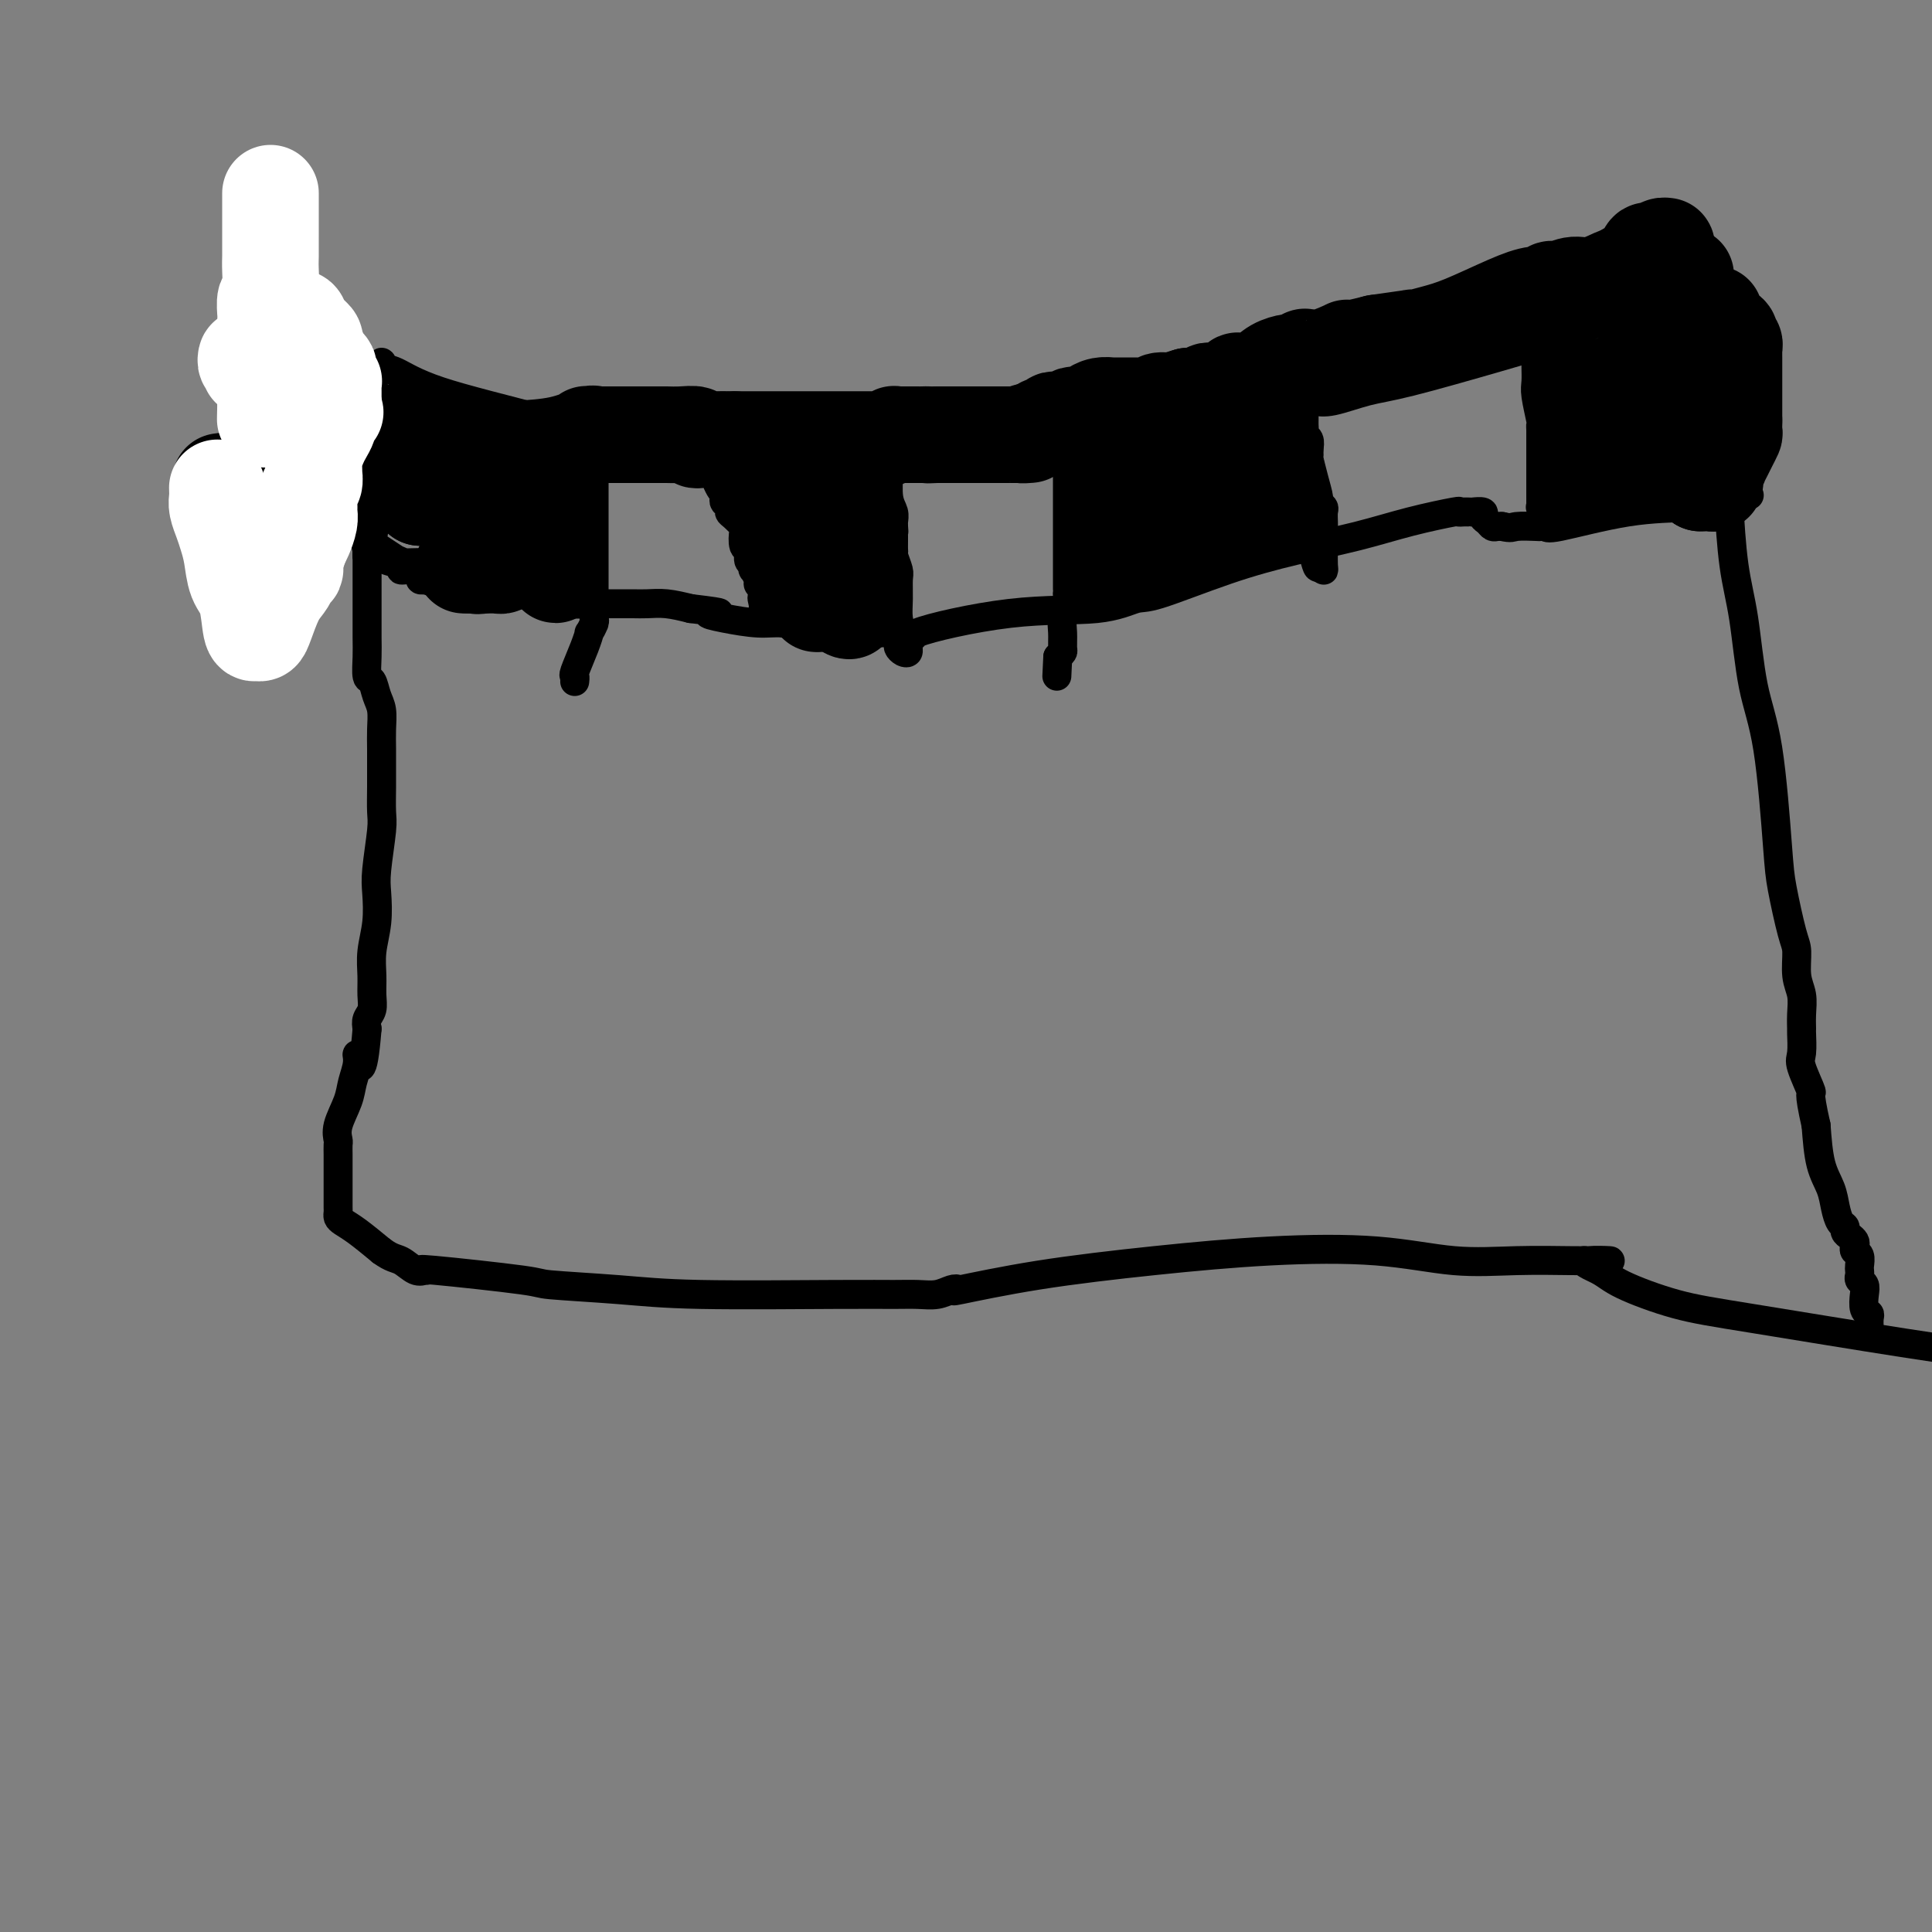 <svg viewBox='0 0 400 400' version='1.1' xmlns='http://www.w3.org/2000/svg' xmlns:xlink='http://www.w3.org/1999/xlink'><rect x="0" y="0" width="400" height="400" fill="#808080" stroke="none"/><g fill='none' stroke='#000000' stroke-width='6' stroke-linecap='round' stroke-linejoin='round'><path d='M76,99c0.000,0.388 0.000,0.777 0,2c-0.000,1.223 -0.000,3.282 0,6c0.000,2.718 0.000,6.095 0,9c-0.000,2.905 -0.001,5.339 0,7c0.001,1.661 0.003,2.548 0,4c-0.003,1.452 -0.012,3.470 0,5c0.012,1.530 0.046,2.572 0,4c-0.046,1.428 -0.170,3.242 0,4c0.170,0.758 0.634,0.460 1,1c0.366,0.540 0.634,1.919 1,3c0.366,1.081 0.830,1.866 1,3c0.170,1.134 0.045,2.618 0,4c-0.045,1.382 -0.011,2.662 0,4c0.011,1.338 -0.001,2.735 0,4c0.001,1.265 0.014,2.398 0,4c-0.014,1.602 -0.055,3.673 0,5c0.055,1.327 0.207,1.911 0,4c-0.207,2.089 -0.773,5.682 -1,8c-0.227,2.318 -0.114,3.362 0,5c0.114,1.638 0.228,3.870 0,6c-0.228,2.130 -0.797,4.156 -1,6c-0.203,1.844 -0.041,3.505 0,5c0.041,1.495 -0.041,2.823 0,4c0.041,1.177 0.203,2.201 0,3c-0.203,0.799 -0.772,1.371 -1,2c-0.228,0.629 -0.114,1.314 0,2'/><path d='M76,213c-0.931,11.561 -1.760,7.464 -2,6c-0.240,-1.464 0.107,-0.294 0,1c-0.107,1.294 -0.670,2.713 -1,4c-0.330,1.287 -0.428,2.442 -1,4c-0.572,1.558 -1.617,3.517 -2,5c-0.383,1.483 -0.103,2.489 0,3c0.103,0.511 0.027,0.527 0,1c-0.027,0.473 -0.007,1.401 0,2c0.007,0.599 0.002,0.867 0,2c-0.002,1.133 -0.001,3.130 0,4c0.001,0.870 0.000,0.614 0,1c-0.000,0.386 -0.001,1.413 0,2c0.001,0.587 0.002,0.734 0,1c-0.002,0.266 -0.007,0.650 0,1c0.007,0.350 0.027,0.666 0,1c-0.027,0.334 -0.100,0.688 0,1c0.100,0.312 0.373,0.584 1,1c0.627,0.416 1.608,0.976 3,2c1.392,1.024 3.196,2.512 5,4'/><path d='M79,259c2.146,1.569 3.010,1.490 4,2c0.990,0.510 2.106,1.607 3,2c0.894,0.393 1.567,0.080 2,0c0.433,-0.080 0.628,0.072 0,0c-0.628,-0.072 -2.078,-0.369 2,0c4.078,0.369 13.684,1.405 18,2c4.316,0.595 3.343,0.748 6,1c2.657,0.252 8.944,0.603 14,1c5.056,0.397 8.880,0.839 17,1c8.120,0.161 20.536,0.039 28,0c7.464,-0.039 9.978,0.003 12,0c2.022,-0.003 3.554,-0.051 5,0c1.446,0.051 2.807,0.201 4,0c1.193,-0.201 2.218,-0.753 3,-1c0.782,-0.247 1.320,-0.189 1,0c-0.320,0.189 -1.499,0.507 1,0c2.499,-0.507 8.676,-1.841 16,-3c7.324,-1.159 15.794,-2.143 24,-3c8.206,-0.857 16.149,-1.589 24,-2c7.851,-0.411 15.610,-0.502 22,0c6.390,0.502 11.411,1.599 16,2c4.589,0.401 8.745,0.108 13,0c4.255,-0.108 8.607,-0.029 11,0c2.393,0.029 2.827,0.008 3,0c0.173,-0.008 0.087,-0.004 0,0'/><path d='M328,261c10.204,0.222 3.216,-0.225 1,0c-2.216,0.225 0.342,1.120 2,2c1.658,0.880 2.417,1.744 5,3c2.583,1.256 6.991,2.904 11,4c4.009,1.096 7.618,1.641 16,3c8.382,1.359 21.538,3.531 31,5c9.462,1.469 15.231,2.234 21,3'/><path d='M387,276c0.008,-0.224 0.016,-0.448 0,-1c-0.016,-0.552 -0.056,-1.433 0,-2c0.056,-0.567 0.207,-0.820 0,-1c-0.207,-0.180 -0.774,-0.286 -1,-1c-0.226,-0.714 -0.113,-2.037 0,-3c0.113,-0.963 0.226,-1.566 0,-2c-0.226,-0.434 -0.792,-0.697 -1,-1c-0.208,-0.303 -0.060,-0.644 0,-1c0.060,-0.356 0.030,-0.725 0,-1c-0.030,-0.275 -0.060,-0.455 0,-1c0.060,-0.545 0.209,-1.456 0,-2c-0.209,-0.544 -0.778,-0.723 -1,-1c-0.222,-0.277 -0.097,-0.652 0,-1c0.097,-0.348 0.167,-0.669 0,-1c-0.167,-0.331 -0.570,-0.671 -1,-1c-0.430,-0.329 -0.888,-0.646 -1,-1c-0.112,-0.354 0.121,-0.745 0,-1c-0.121,-0.255 -0.596,-0.375 -1,-1c-0.404,-0.625 -0.737,-1.755 -1,-3c-0.263,-1.245 -0.455,-2.604 -1,-4c-0.545,-1.396 -1.441,-2.827 -2,-5c-0.559,-2.173 -0.779,-5.086 -1,-8'/><path d='M376,233c-1.807,-7.966 -0.824,-6.381 -1,-7c-0.176,-0.619 -1.512,-3.442 -2,-5c-0.488,-1.558 -0.130,-1.852 0,-3c0.130,-1.148 0.031,-3.152 0,-4c-0.031,-0.848 0.006,-0.542 0,-1c-0.006,-0.458 -0.056,-1.681 0,-3c0.056,-1.319 0.218,-2.733 0,-4c-0.218,-1.267 -0.817,-2.387 -1,-4c-0.183,-1.613 0.051,-3.720 0,-5c-0.051,-1.280 -0.388,-1.734 -1,-4c-0.612,-2.266 -1.501,-6.343 -2,-9c-0.499,-2.657 -0.610,-3.894 -1,-9c-0.390,-5.106 -1.061,-14.082 -2,-20c-0.939,-5.918 -2.147,-8.777 -3,-13c-0.853,-4.223 -1.352,-9.810 -2,-14c-0.648,-4.190 -1.445,-6.982 -2,-11c-0.555,-4.018 -0.867,-9.263 -1,-12c-0.133,-2.737 -0.088,-2.965 0,-4c0.088,-1.035 0.218,-2.876 0,-5c-0.218,-2.124 -0.784,-4.530 -1,-6c-0.216,-1.470 -0.083,-2.005 0,-3c0.083,-0.995 0.114,-2.451 0,-3c-0.114,-0.549 -0.373,-0.190 -1,-1c-0.627,-0.810 -1.621,-2.789 -2,-4c-0.379,-1.211 -0.143,-1.655 0,-2c0.143,-0.345 0.192,-0.593 0,-1c-0.192,-0.407 -0.626,-0.973 -1,-2c-0.374,-1.027 -0.687,-2.513 -1,-4'/><path d='M352,70c-1.243,-3.121 -1.851,-3.923 -2,-5c-0.149,-1.077 0.162,-2.430 0,-4c-0.162,-1.570 -0.798,-3.356 -1,-4c-0.202,-0.644 0.031,-0.147 0,0c-0.031,0.147 -0.327,-0.057 -1,0c-0.673,0.057 -1.722,0.376 -3,1c-1.278,0.624 -2.784,1.554 -5,3c-2.216,1.446 -5.142,3.409 -8,5c-2.858,1.591 -5.646,2.812 -9,4c-3.354,1.188 -7.272,2.343 -13,4c-5.728,1.657 -13.267,3.815 -18,5c-4.733,1.185 -6.660,1.396 -9,2c-2.340,0.604 -5.091,1.600 -7,2c-1.909,0.400 -2.975,0.204 -4,0c-1.025,-0.204 -2.011,-0.416 -4,0c-1.989,0.416 -4.983,1.460 -7,2c-2.017,0.540 -3.056,0.578 -7,1c-3.944,0.422 -10.793,1.229 -16,2c-5.207,0.771 -8.774,1.506 -14,2c-5.226,0.494 -12.113,0.747 -19,1'/><path d='M205,91c-14.552,1.209 -15.433,0.233 -19,0c-3.567,-0.233 -9.820,0.277 -18,1c-8.180,0.723 -18.287,1.657 -23,2c-4.713,0.343 -4.033,0.093 -4,0c0.033,-0.093 -0.583,-0.028 -1,0c-0.417,0.028 -0.637,0.021 -1,0c-0.363,-0.021 -0.870,-0.055 -1,0c-0.130,0.055 0.115,0.198 -4,-1c-4.115,-1.198 -12.591,-3.737 -21,-6c-8.409,-2.263 -16.750,-4.250 -22,-6c-5.250,-1.750 -7.407,-3.263 -9,-4c-1.593,-0.737 -2.621,-0.698 -3,-1c-0.379,-0.302 -0.108,-0.943 0,-1c0.108,-0.057 0.054,0.472 0,1'/><path d='M79,76c-9.552,-2.075 -3.933,1.738 -2,4c1.933,2.262 0.178,2.972 -1,5c-1.178,2.028 -1.780,5.372 -2,7c-0.220,1.628 -0.059,1.539 0,2c0.059,0.461 0.015,1.471 0,2c-0.015,0.529 -0.001,0.576 0,1c0.001,0.424 -0.010,1.225 0,2c0.010,0.775 0.041,1.523 0,3c-0.041,1.477 -0.155,3.681 0,5c0.155,1.319 0.577,1.751 1,3c0.423,1.249 0.845,3.314 1,4c0.155,0.686 0.042,-0.008 0,0c-0.042,0.008 -0.012,0.716 0,1c0.012,0.284 0.006,0.142 0,0'/><path d='M76,115c0.195,-0.007 0.390,-0.013 1,0c0.610,0.013 1.637,0.046 2,0c0.363,-0.046 0.064,-0.171 0,0c-0.064,0.171 0.106,0.637 1,1c0.894,0.363 2.512,0.623 3,1c0.488,0.377 -0.154,0.872 0,1c0.154,0.128 1.103,-0.110 2,0c0.897,0.110 1.741,0.568 2,1c0.259,0.432 -0.069,0.838 0,1c0.069,0.162 0.534,0.081 1,0'/><path d='M88,120c2.051,0.769 1.180,0.192 1,0c-0.180,-0.192 0.333,0.001 1,0c0.667,-0.001 1.489,-0.198 2,0c0.511,0.198 0.711,0.789 1,1c0.289,0.211 0.668,0.043 1,0c0.332,-0.043 0.616,0.040 1,0c0.384,-0.040 0.866,-0.203 1,0c0.134,0.203 -0.082,0.772 0,1c0.082,0.228 0.461,0.114 1,0c0.539,-0.114 1.239,-0.227 2,0c0.761,0.227 1.584,0.796 2,1c0.416,0.204 0.424,0.044 1,0c0.576,-0.044 1.720,0.027 3,0c1.280,-0.027 2.697,-0.151 4,0c1.303,0.151 2.492,0.576 4,1c1.508,0.424 3.334,0.846 5,1c1.666,0.154 3.170,0.041 4,0c0.830,-0.041 0.984,-0.011 1,0c0.016,0.011 -0.106,0.003 0,0c0.106,-0.003 0.439,-0.001 1,0c0.561,0.001 1.349,-0.001 2,0c0.651,0.001 1.166,0.003 2,0c0.834,-0.003 1.986,-0.011 3,0c1.014,0.011 1.888,0.041 3,0c1.112,-0.041 2.460,-0.155 4,0c1.540,0.155 3.270,0.577 5,1'/><path d='M143,126c9.329,1.111 5.150,0.890 4,1c-1.150,0.110 0.728,0.552 3,1c2.272,0.448 4.938,0.904 7,1c2.062,0.096 3.518,-0.167 5,0c1.482,0.167 2.989,0.763 4,1c1.011,0.237 1.528,0.116 2,0c0.472,-0.116 0.901,-0.227 1,0c0.099,0.227 -0.132,0.793 0,1c0.132,0.207 0.627,0.055 1,0c0.373,-0.055 0.623,-0.015 1,0c0.377,0.015 0.879,0.004 1,0c0.121,-0.004 -0.140,-0.001 0,0c0.140,0.001 0.682,0.000 1,0c0.318,-0.000 0.412,-0.000 1,0c0.588,0.000 1.668,0.000 2,0c0.332,-0.000 -0.085,-0.000 0,0c0.085,0.000 0.672,0.000 1,0c0.328,-0.000 0.396,-0.000 1,0c0.604,0.000 1.744,0.000 3,0c1.256,-0.000 2.628,-0.000 4,0'/><path d='M185,131c6.737,1.009 2.580,1.031 5,0c2.420,-1.031 11.418,-3.115 19,-4c7.582,-0.885 13.747,-0.572 18,-1c4.253,-0.428 6.594,-1.598 8,-2c1.406,-0.402 1.876,-0.036 5,-1c3.124,-0.964 8.901,-3.257 14,-5c5.099,-1.743 9.519,-2.936 14,-4c4.481,-1.064 9.022,-1.998 13,-3c3.978,-1.002 7.394,-2.072 11,-3c3.606,-0.928 7.401,-1.713 9,-2c1.599,-0.287 1.001,-0.077 1,0c-0.001,0.077 0.596,0.020 1,0c0.404,-0.020 0.615,-0.002 1,0c0.385,0.002 0.943,-0.011 1,0c0.057,0.011 -0.388,0.045 0,0c0.388,-0.045 1.610,-0.170 2,0c0.390,0.170 -0.050,0.634 0,1c0.050,0.366 0.591,0.634 1,1c0.409,0.366 0.687,0.829 1,1c0.313,0.171 0.661,0.049 1,0c0.339,-0.049 0.670,-0.024 1,0'/><path d='M311,109c1.996,0.465 1.985,0.127 3,0c1.015,-0.127 3.056,-0.045 4,0c0.944,0.045 0.791,0.051 1,0c0.209,-0.051 0.780,-0.160 1,0c0.220,0.160 0.088,0.589 3,0c2.912,-0.589 8.869,-2.197 14,-3c5.131,-0.803 9.437,-0.803 13,-1c3.563,-0.197 6.382,-0.592 8,-1c1.618,-0.408 2.034,-0.831 2,-1c-0.034,-0.169 -0.517,-0.085 -1,0'/><path d='M359,103c7.022,-0.933 0.578,-0.267 -2,0c-2.578,0.267 -1.289,0.133 0,0'/><path d='M318,72c0.002,0.696 0.004,1.392 0,2c-0.004,0.608 -0.015,1.129 0,2c0.015,0.871 0.057,2.092 0,3c-0.057,0.908 -0.211,1.504 0,3c0.211,1.496 0.789,3.893 1,5c0.211,1.107 0.057,0.925 0,1c-0.057,0.075 -0.015,0.409 0,1c0.015,0.591 0.004,1.441 0,2c-0.004,0.559 -0.001,0.829 0,1c0.001,0.171 0.000,0.245 0,1c-0.000,0.755 0.000,2.192 0,3c-0.000,0.808 -0.001,0.986 0,2c0.001,1.014 0.004,2.863 0,4c-0.004,1.137 -0.015,1.562 0,2c0.015,0.438 0.057,0.891 0,1c-0.057,0.109 -0.211,-0.125 0,0c0.211,0.125 0.789,0.608 1,1c0.211,0.392 0.057,0.693 0,1c-0.057,0.307 -0.015,0.618 0,1c0.015,0.382 0.004,0.834 0,1c-0.004,0.166 -0.001,0.048 0,0c0.001,-0.048 0.001,-0.024 0,0'/><path d='M270,80c-0.000,0.759 -0.000,1.517 0,2c0.000,0.483 0.000,0.689 0,1c-0.000,0.311 -0.000,0.727 0,1c0.000,0.273 0.000,0.402 0,1c-0.000,0.598 -0.001,1.666 0,2c0.001,0.334 0.004,-0.066 0,0c-0.004,0.066 -0.015,0.598 0,1c0.015,0.402 0.056,0.675 0,1c-0.056,0.325 -0.207,0.703 0,1c0.207,0.297 0.774,0.513 1,1c0.226,0.487 0.113,1.243 0,2'/><path d='M271,93c0.111,2.283 -0.110,1.491 0,2c0.110,0.509 0.551,2.320 1,4c0.449,1.680 0.905,3.227 1,4c0.095,0.773 -0.171,0.770 0,1c0.171,0.230 0.778,0.694 1,1c0.222,0.306 0.060,0.455 0,1c-0.060,0.545 -0.016,1.487 0,2c0.016,0.513 0.005,0.598 0,1c-0.005,0.402 -0.004,1.122 0,2c0.004,0.878 0.011,1.916 0,3c-0.011,1.084 -0.042,2.215 0,3c0.042,0.785 0.155,1.224 0,1c-0.155,-0.224 -0.577,-1.112 -1,-2'/><path d='M273,116c0.089,3.356 -0.689,0.244 -1,-1c-0.311,-1.244 -0.156,-0.622 0,0'/><path d='M221,94c-0.000,0.220 -0.000,0.440 0,2c0.000,1.560 0.000,4.459 0,7c-0.000,2.541 -0.000,4.722 0,7c0.000,2.278 0.000,4.652 0,6c-0.000,1.348 -0.000,1.670 0,2c0.000,0.330 0.000,0.667 0,1c-0.000,0.333 -0.000,0.662 0,1c0.000,0.338 0.001,0.684 0,1c-0.001,0.316 -0.004,0.601 0,1c0.004,0.399 0.015,0.910 0,1c-0.015,0.090 -0.057,-0.242 0,0c0.057,0.242 0.212,1.059 0,2c-0.212,0.941 -0.792,2.006 -1,3c-0.208,0.994 -0.046,1.916 0,3c0.046,1.084 -0.026,2.330 0,3c0.026,0.670 0.150,0.763 0,1c-0.150,0.237 -0.575,0.619 -1,1'/><path d='M219,136c-0.333,7.000 -0.167,3.500 0,0'/><path d='M184,97c-0.008,-0.518 -0.016,-1.036 0,-1c0.016,0.036 0.057,0.626 0,2c-0.057,1.374 -0.211,3.531 0,5c0.211,1.469 0.789,2.249 1,3c0.211,0.751 0.057,1.471 0,2c-0.057,0.529 -0.016,0.865 0,1c0.016,0.135 0.008,0.067 0,0'/><path d='M185,109c0.155,2.030 0.042,1.104 0,1c-0.042,-0.104 -0.012,0.614 0,1c0.012,0.386 0.007,0.439 0,1c-0.007,0.561 -0.016,1.629 0,2c0.016,0.371 0.057,0.044 0,0c-0.057,-0.044 -0.212,0.193 0,1c0.212,0.807 0.792,2.183 1,3c0.208,0.817 0.046,1.073 0,2c-0.046,0.927 0.026,2.524 0,4c-0.026,1.476 -0.150,2.830 0,4c0.150,1.170 0.573,2.157 1,3c0.427,0.843 0.856,1.543 1,2c0.144,0.457 0.001,0.671 0,1c-0.001,0.329 0.140,0.774 0,1c-0.140,0.226 -0.560,0.232 -1,0c-0.440,-0.232 -0.902,-0.701 -1,-1c-0.098,-0.299 0.166,-0.427 0,-1c-0.166,-0.573 -0.762,-1.592 -1,-2c-0.238,-0.408 -0.119,-0.204 0,0'/><path d='M146,92c-0.061,-0.308 -0.121,-0.615 0,0c0.121,0.615 0.424,2.154 1,4c0.576,1.846 1.426,4.000 2,5c0.574,1.000 0.871,0.846 1,1c0.129,0.154 0.089,0.618 0,1c-0.089,0.382 -0.227,0.684 0,1c0.227,0.316 0.817,0.646 1,1c0.183,0.354 -0.043,0.733 0,1c0.043,0.267 0.355,0.424 1,1c0.645,0.576 1.622,1.573 2,2c0.378,0.427 0.158,0.285 0,1c-0.158,0.715 -0.252,2.287 0,3c0.252,0.713 0.851,0.567 1,1c0.149,0.433 -0.152,1.443 0,2c0.152,0.557 0.758,0.660 1,1c0.242,0.340 0.121,0.917 0,1c-0.121,0.083 -0.242,-0.329 0,0c0.242,0.329 0.848,1.397 1,2c0.152,0.603 -0.152,0.739 0,1c0.152,0.261 0.758,0.646 1,1c0.242,0.354 0.121,0.677 0,1'/><path d='M158,123c1.856,4.974 0.497,1.907 0,1c-0.497,-0.907 -0.133,0.344 0,1c0.133,0.656 0.036,0.715 0,1c-0.036,0.285 -0.010,0.796 0,1c0.010,0.204 0.005,0.102 0,0'/><path d='M123,92c0.000,0.636 0.000,1.271 0,2c0.000,0.729 0.000,1.550 0,2c0.000,0.450 0.000,0.527 0,1c-0.000,0.473 0.000,1.341 0,2c0.000,0.659 0.000,1.108 0,2c0.000,0.892 0.000,2.228 0,3c0.000,0.772 0.000,0.980 0,1c0.000,0.020 0.000,-0.150 0,0c0.000,0.150 -0.000,0.618 0,1c0.000,0.382 0.000,0.679 0,1c-0.000,0.321 -0.000,0.667 0,1c0.000,0.333 0.000,0.651 0,1c-0.000,0.349 0.000,0.727 0,1c0.000,0.273 0.000,0.440 0,1c-0.000,0.560 0.000,1.512 0,2c0.000,0.488 0.000,0.512 0,1c0.000,0.488 0.000,1.440 0,2c0.000,0.560 0.000,0.727 0,1c0.000,0.273 0.000,0.650 0,1c0.000,0.350 0.000,0.671 0,1c0.000,0.329 0.000,0.665 0,1c0.000,0.335 0.000,0.667 0,1c0.000,0.333 0.000,0.667 0,1c0.000,0.333 0.000,0.667 0,1c0.000,0.333 0.000,0.667 0,1c0.000,0.333 0.000,0.667 0,1c0.000,0.333 0.000,0.667 0,1'/><path d='M123,126c-0.001,5.501 -0.004,2.252 0,1c0.004,-1.252 0.016,-0.509 0,0c-0.016,0.509 -0.059,0.784 0,1c0.059,0.216 0.218,0.374 0,1c-0.218,0.626 -0.815,1.722 -1,2c-0.185,0.278 0.041,-0.261 0,0c-0.041,0.261 -0.351,1.324 -1,3c-0.649,1.676 -1.638,3.966 -2,5c-0.362,1.034 -0.097,0.813 0,1c0.097,0.187 0.026,0.781 0,1c-0.026,0.219 -0.007,0.063 0,0c0.007,-0.063 0.004,-0.031 0,0'/></g>
<g fill='none' stroke='#000000' stroke-width='20' stroke-linecap='round' stroke-linejoin='round'><path d='M111,116c0.083,-0.417 0.167,-0.833 0,-1c-0.167,-0.167 -0.583,-0.083 -1,0'/><path d='M110,115c-0.107,-0.154 0.126,-0.037 0,0c-0.126,0.037 -0.612,-0.004 -1,0c-0.388,0.004 -0.677,0.053 -1,0c-0.323,-0.053 -0.678,-0.206 -1,0c-0.322,0.206 -0.611,0.773 -1,1c-0.389,0.227 -0.877,0.113 -1,0c-0.123,-0.113 0.121,-0.227 0,0c-0.121,0.227 -0.606,0.793 -1,1c-0.394,0.207 -0.697,0.056 -1,0c-0.303,-0.056 -0.607,-0.015 -1,0c-0.393,0.015 -0.875,0.004 -1,0c-0.125,-0.004 0.107,-0.001 0,0c-0.107,0.001 -0.554,0.001 -1,0'/><path d='M100,117c-1.725,0.309 -1.037,0.083 -1,0c0.037,-0.083 -0.576,-0.022 -1,0c-0.424,0.022 -0.660,0.006 -1,0c-0.340,-0.006 -0.784,-0.002 -1,0c-0.216,0.002 -0.205,0.000 0,0c0.205,-0.000 0.602,-0.000 1,0'/><path d='M97,117c0.373,-0.183 2.804,-0.641 4,-1c1.196,-0.359 1.157,-0.618 2,-1c0.843,-0.382 2.570,-0.888 4,-1c1.430,-0.112 2.564,0.170 3,0c0.436,-0.170 0.173,-0.792 0,-1c-0.173,-0.208 -0.258,-0.003 0,0c0.258,0.003 0.857,-0.196 1,0c0.143,0.196 -0.172,0.787 0,1c0.172,0.213 0.830,0.047 1,0c0.170,-0.047 -0.146,0.026 0,0c0.146,-0.026 0.756,-0.150 1,0c0.244,0.150 0.122,0.575 0,1'/><path d='M113,115c2.697,-0.128 1.441,0.553 1,1c-0.441,0.447 -0.066,0.660 0,1c0.066,0.340 -0.177,0.805 0,1c0.177,0.195 0.776,0.119 1,0c0.224,-0.119 0.075,-0.279 0,0c-0.075,0.279 -0.075,0.999 0,1c0.075,0.001 0.227,-0.717 0,-1c-0.227,-0.283 -0.831,-0.131 -1,0c-0.169,0.131 0.099,0.242 0,0c-0.099,-0.242 -0.565,-0.838 -1,-1c-0.435,-0.162 -0.838,0.111 -1,0c-0.162,-0.111 -0.082,-0.607 0,-1c0.082,-0.393 0.166,-0.684 0,-1c-0.166,-0.316 -0.583,-0.658 -1,-1'/><path d='M111,114c-0.686,-0.632 -0.902,-0.211 -1,0c-0.098,0.211 -0.079,0.212 0,0c0.079,-0.212 0.217,-0.635 0,-1c-0.217,-0.365 -0.789,-0.670 -1,-1c-0.211,-0.330 -0.060,-0.684 0,-1c0.060,-0.316 0.030,-0.595 0,-1c-0.030,-0.405 -0.061,-0.936 0,-1c0.061,-0.064 0.213,0.338 0,0c-0.213,-0.338 -0.790,-1.415 -1,-2c-0.210,-0.585 -0.054,-0.679 0,-1c0.054,-0.321 0.004,-0.870 0,-1c-0.004,-0.130 0.037,0.157 0,0c-0.037,-0.157 -0.154,-0.759 0,-1c0.154,-0.241 0.577,-0.120 1,0'/><path d='M109,104c-0.066,-1.551 0.770,-0.430 1,0c0.230,0.430 -0.146,0.168 0,0c0.146,-0.168 0.814,-0.241 1,0c0.186,0.241 -0.111,0.796 0,1c0.111,0.204 0.629,0.056 1,0c0.371,-0.056 0.594,-0.019 1,0c0.406,0.019 0.995,0.020 1,0c0.005,-0.020 -0.573,-0.061 -1,0c-0.427,0.061 -0.703,0.223 -1,0c-0.297,-0.223 -0.616,-0.833 -1,-1c-0.384,-0.167 -0.834,0.109 -1,0c-0.166,-0.109 -0.047,-0.603 0,-1c0.047,-0.397 0.024,-0.699 0,-1'/><path d='M110,102c-0.310,-0.690 -0.083,-0.917 0,-1c0.083,-0.083 0.024,-0.024 0,0c-0.024,0.024 -0.012,0.012 0,0'/><path d='M110,101c-0.001,-0.338 -0.003,-0.682 0,-1c0.003,-0.318 0.012,-0.611 0,-1c-0.012,-0.389 -0.045,-0.875 0,-1c0.045,-0.125 0.167,0.110 0,0c-0.167,-0.110 -0.624,-0.565 -1,-1c-0.376,-0.435 -0.673,-0.849 -1,-1c-0.327,-0.151 -0.686,-0.041 -1,0c-0.314,0.041 -0.585,0.011 -1,0c-0.415,-0.011 -0.976,-0.003 -1,0c-0.024,0.003 0.488,0.002 1,0'/><path d='M106,96c-0.652,-0.766 -0.280,-0.181 0,0c0.280,0.181 0.470,-0.043 1,0c0.530,0.043 1.399,0.351 2,1c0.601,0.649 0.934,1.638 1,2c0.066,0.362 -0.136,0.098 0,0c0.136,-0.098 0.610,-0.028 1,0c0.390,0.028 0.695,0.014 1,0'/><path d='M112,99c0.933,0.289 0.267,-0.489 0,-1c-0.267,-0.511 -0.133,-0.756 0,-1'/><path d='M112,97c-0.167,-0.250 -0.584,0.125 -1,0c-0.416,-0.125 -0.832,-0.752 -1,-1c-0.168,-0.248 -0.090,-0.119 0,0c0.090,0.119 0.192,0.228 0,0c-0.192,-0.228 -0.678,-0.793 -1,-1c-0.322,-0.207 -0.481,-0.055 -1,0c-0.519,0.055 -1.397,0.015 -2,0c-0.603,-0.015 -0.932,-0.004 -1,0c-0.068,0.004 0.123,0.001 0,0c-0.123,-0.001 -0.562,-0.001 -1,0'/><path d='M104,95c-1.421,-0.250 -0.972,0.126 -1,0c-0.028,-0.126 -0.532,-0.752 -1,-1c-0.468,-0.248 -0.899,-0.118 -1,0c-0.101,0.118 0.128,0.224 0,0c-0.128,-0.224 -0.613,-0.778 -1,-1c-0.387,-0.222 -0.677,-0.112 -1,0c-0.323,0.112 -0.678,0.226 -1,0c-0.322,-0.226 -0.612,-0.793 -1,-1c-0.388,-0.207 -0.874,-0.056 -1,0c-0.126,0.056 0.107,0.016 0,0c-0.107,-0.016 -0.553,-0.008 -1,0'/><path d='M95,92c-1.575,-0.525 -1.014,-0.337 -1,0c0.014,0.337 -0.521,0.822 -1,1c-0.479,0.178 -0.902,0.048 -1,0c-0.098,-0.048 0.128,-0.013 0,0c-0.128,0.013 -0.612,0.004 -1,0c-0.388,-0.004 -0.681,-0.004 -1,0c-0.319,0.004 -0.663,0.011 -1,0c-0.337,-0.011 -0.668,-0.042 -1,0c-0.332,0.042 -0.666,0.155 -1,0c-0.334,-0.155 -0.667,-0.577 -1,-1'/><path d='M86,92c-1.408,0.064 -0.429,0.224 0,0c0.429,-0.224 0.307,-0.831 0,-1c-0.307,-0.169 -0.798,0.101 -1,0c-0.202,-0.101 -0.116,-0.574 0,-1c0.116,-0.426 0.262,-0.807 0,-1c-0.262,-0.193 -0.932,-0.198 -1,0c-0.068,0.198 0.466,0.599 1,1'/><path d='M85,90c-0.215,-0.147 -0.251,0.485 0,1c0.251,0.515 0.789,0.911 1,1c0.211,0.089 0.095,-0.130 0,0c-0.095,0.130 -0.169,0.607 0,1c0.169,0.393 0.581,0.700 1,1c0.419,0.300 0.844,0.591 1,1c0.156,0.409 0.042,0.935 0,1c-0.042,0.065 -0.011,-0.332 0,0c0.011,0.332 0.004,1.394 0,2c-0.004,0.606 -0.004,0.756 0,1c0.004,0.244 0.011,0.581 0,1c-0.011,0.419 -0.042,0.921 0,1c0.042,0.079 0.155,-0.263 0,0c-0.155,0.263 -0.577,1.132 -1,2'/><path d='M87,103c0.370,2.169 0.293,1.093 0,1c-0.293,-0.093 -0.804,0.799 -1,1c-0.196,0.201 -0.077,-0.287 0,0c0.077,0.287 0.110,1.349 0,2c-0.110,0.651 -0.365,0.893 0,1c0.365,0.107 1.348,0.081 2,0c0.652,-0.081 0.973,-0.218 4,0c3.027,0.218 8.760,0.790 12,1c3.240,0.210 3.988,0.056 5,0c1.012,-0.056 2.289,-0.016 3,0c0.711,0.016 0.855,0.008 1,0'/><path d='M113,109c4.500,0.333 2.250,0.167 0,0'/><path d='M158,101c0.408,0.046 0.816,0.092 1,0c0.184,-0.092 0.144,-0.323 0,0c-0.144,0.323 -0.392,1.199 0,2c0.392,0.801 1.425,1.525 2,2c0.575,0.475 0.693,0.700 1,1c0.307,0.300 0.803,0.675 1,1c0.197,0.325 0.094,0.601 0,1c-0.094,0.399 -0.180,0.921 0,1c0.180,0.079 0.625,-0.287 1,0c0.375,0.287 0.678,1.225 1,2c0.322,0.775 0.661,1.388 1,2'/><path d='M166,113c1.233,2.096 0.317,1.335 0,1c-0.317,-0.335 -0.033,-0.243 0,0c0.033,0.243 -0.183,0.639 0,1c0.183,0.361 0.767,0.688 1,1c0.233,0.312 0.115,0.608 0,1c-0.115,0.392 -0.228,0.879 0,1c0.228,0.121 0.797,-0.122 1,0c0.203,0.122 0.040,0.611 0,1c-0.040,0.389 0.042,0.678 0,1c-0.042,0.322 -0.207,0.677 0,1c0.207,0.323 0.788,0.613 1,1c0.212,0.387 0.057,0.872 0,1c-0.057,0.128 -0.015,-0.100 0,0c0.015,0.100 0.004,0.527 0,1c-0.004,0.473 -0.001,0.992 0,1c0.001,0.008 0.001,-0.496 0,-1'/><path d='M169,124c0.702,1.766 0.958,0.680 1,0c0.042,-0.680 -0.130,-0.953 0,-1c0.130,-0.047 0.561,0.132 1,0c0.439,-0.132 0.888,-0.574 1,-1c0.112,-0.426 -0.111,-0.836 0,-1c0.111,-0.164 0.555,-0.082 1,0'/><path d='M173,121c0.780,-0.220 0.731,0.729 1,1c0.269,0.271 0.857,-0.135 1,0c0.143,0.135 -0.158,0.810 0,1c0.158,0.190 0.774,-0.107 1,0c0.226,0.107 0.060,0.616 0,1c-0.060,0.384 -0.016,0.642 0,1c0.016,0.358 0.005,0.817 0,1c-0.005,0.183 -0.002,0.092 0,0'/><path d='M176,126c0.220,0.839 -0.729,0.436 -1,0c-0.271,-0.436 0.138,-0.905 0,-1c-0.138,-0.095 -0.822,0.186 -1,0c-0.178,-0.186 0.148,-0.837 0,-1c-0.148,-0.163 -0.772,0.164 -1,0c-0.228,-0.164 -0.061,-0.817 0,-1c0.061,-0.183 0.016,0.106 0,0c-0.016,-0.106 -0.004,-0.607 0,-1c0.004,-0.393 0.001,-0.678 0,-1c-0.001,-0.322 -0.000,-0.681 0,-1c0.000,-0.319 -0.001,-0.597 0,-1c0.001,-0.403 0.004,-0.930 0,-1c-0.004,-0.070 -0.015,0.318 0,0c0.015,-0.318 0.057,-1.342 0,-2c-0.057,-0.658 -0.211,-0.950 0,-1c0.211,-0.050 0.789,0.141 1,0c0.211,-0.141 0.056,-0.615 0,-1c-0.056,-0.385 -0.012,-0.680 0,-1c0.012,-0.320 -0.007,-0.663 0,-1c0.007,-0.337 0.040,-0.668 0,-1c-0.040,-0.332 -0.154,-0.666 0,-1c0.154,-0.334 0.577,-0.667 1,-1'/><path d='M175,109c0.309,-1.809 0.083,-0.331 0,0c-0.083,0.331 -0.022,-0.485 0,-1c0.022,-0.515 0.006,-0.729 0,-1c-0.006,-0.271 -0.002,-0.597 0,-1c0.002,-0.403 0.000,-0.881 0,-1c-0.000,-0.119 -0.000,0.122 0,0c0.000,-0.122 0.000,-0.606 0,-1c-0.000,-0.394 -0.000,-0.697 0,-1'/><path d='M175,103c-0.400,-0.933 -1.400,-0.267 -2,0c-0.600,0.267 -0.800,0.133 -1,0'/><path d='M172,103c-0.689,0.000 -0.911,0.000 -1,0c-0.089,-0.000 -0.044,0.000 0,0'/><path d='M175,101c0.422,0.000 0.844,0.000 1,0c0.156,0.000 0.044,0.000 0,0c-0.044,-0.000 -0.022,0.000 0,0'/><path d='M229,98c0.446,0.032 0.893,0.064 1,0c0.107,-0.064 -0.125,-0.224 0,0c0.125,0.224 0.607,0.830 1,1c0.393,0.170 0.697,-0.098 1,0c0.303,0.098 0.606,0.562 1,1c0.394,0.438 0.879,0.849 1,1c0.121,0.151 -0.122,0.040 0,0c0.122,-0.040 0.610,-0.011 1,0c0.390,0.011 0.683,0.003 1,0c0.317,-0.003 0.659,-0.002 1,0'/><path d='M237,101c1.193,0.451 0.175,0.078 0,0c-0.175,-0.078 0.493,0.138 1,0c0.507,-0.138 0.853,-0.629 1,-1c0.147,-0.371 0.095,-0.621 0,-1c-0.095,-0.379 -0.233,-0.886 0,-1c0.233,-0.114 0.837,0.165 1,0c0.163,-0.165 -0.114,-0.773 0,-1c0.114,-0.227 0.618,-0.071 1,0c0.382,0.071 0.641,0.058 1,0c0.359,-0.058 0.817,-0.159 1,0c0.183,0.159 0.092,0.580 0,1'/><path d='M243,98c1.101,-0.464 0.853,-0.125 1,0c0.147,0.125 0.687,0.034 1,0c0.313,-0.034 0.398,-0.013 1,0c0.602,0.013 1.719,0.017 2,0c0.281,-0.017 -0.275,-0.056 0,0c0.275,0.056 1.382,0.207 2,0c0.618,-0.207 0.748,-0.774 1,-1c0.252,-0.226 0.626,-0.113 1,0'/><path d='M252,97c2.327,-0.399 3.646,-0.895 4,-1c0.354,-0.105 -0.255,0.183 0,0c0.255,-0.183 1.375,-0.837 2,-1c0.625,-0.163 0.756,0.166 1,0c0.244,-0.166 0.602,-0.828 1,-1c0.398,-0.172 0.838,0.146 1,0c0.162,-0.146 0.046,-0.756 0,-1c-0.046,-0.244 -0.023,-0.122 0,0'/><path d='M261,93c1.404,-0.234 0.415,1.180 0,2c-0.415,0.820 -0.256,1.046 0,1c0.256,-0.046 0.607,-0.363 1,0c0.393,0.363 0.827,1.407 1,2c0.173,0.593 0.085,0.736 0,1c-0.085,0.264 -0.166,0.648 0,1c0.166,0.352 0.580,0.672 1,1c0.420,0.328 0.844,0.662 1,1c0.156,0.338 0.042,0.678 0,1c-0.042,0.322 -0.011,0.626 0,1c0.011,0.374 0.003,0.818 0,1c-0.003,0.182 -0.001,0.100 0,0c0.001,-0.100 0.000,-0.219 0,0c-0.000,0.219 -0.000,0.777 0,1c0.000,0.223 0.000,0.112 0,0'/><path d='M265,106c0.417,2.012 -0.540,0.542 -1,0c-0.460,-0.542 -0.424,-0.157 -1,0c-0.576,0.157 -1.765,0.084 -3,0c-1.235,-0.084 -2.515,-0.180 -4,0c-1.485,0.180 -3.173,0.635 -4,1c-0.827,0.365 -0.792,0.641 -1,1c-0.208,0.359 -0.658,0.800 -1,1c-0.342,0.200 -0.575,0.159 -1,0c-0.425,-0.159 -1.043,-0.436 -2,0c-0.957,0.436 -2.254,1.587 -3,2c-0.746,0.413 -0.942,0.090 -1,0c-0.058,-0.090 0.023,0.053 0,0c-0.023,-0.053 -0.149,-0.301 -1,0c-0.851,0.301 -2.425,1.150 -4,2'/><path d='M238,113c-4.501,1.083 -2.252,0.290 -2,0c0.252,-0.290 -1.491,-0.078 -2,0c-0.509,0.078 0.217,0.021 0,0c-0.217,-0.021 -1.378,-0.006 -2,0c-0.622,0.006 -0.706,0.002 -1,0c-0.294,-0.002 -0.798,-0.000 -1,0c-0.202,0.000 -0.101,0.000 0,0'/><path d='M229,116c0.417,0.000 0.833,0.000 1,0c0.167,0.000 0.083,0.000 0,0'/><path d='M328,100c0.003,-0.332 0.006,-0.663 0,-1c-0.006,-0.337 -0.022,-0.678 1,-1c1.022,-0.322 3.083,-0.625 4,-1c0.917,-0.375 0.691,-0.821 1,-1c0.309,-0.179 1.155,-0.089 2,0'/><path d='M336,96c1.186,-0.635 0.150,-0.223 0,0c-0.150,0.223 0.587,0.257 1,0c0.413,-0.257 0.502,-0.805 1,-1c0.498,-0.195 1.404,-0.038 2,0c0.596,0.038 0.881,-0.042 1,0c0.119,0.042 0.073,0.207 0,0c-0.073,-0.207 -0.174,-0.788 0,-1c0.174,-0.212 0.624,-0.057 1,0c0.376,0.057 0.679,0.016 1,0c0.321,-0.016 0.661,-0.008 1,0'/><path d='M344,94c1.477,-0.310 1.171,-0.084 1,0c-0.171,0.084 -0.206,0.026 0,0c0.206,-0.026 0.652,-0.021 1,0c0.348,0.021 0.599,0.058 1,0c0.401,-0.058 0.953,-0.211 1,0c0.047,0.211 -0.410,0.788 0,1c0.410,0.212 1.689,0.061 2,0c0.311,-0.061 -0.344,-0.030 -1,0'/><path d='M349,95c0.673,-0.250 -0.145,-1.377 -1,-2c-0.855,-0.623 -1.746,-0.744 -2,-1c-0.254,-0.256 0.129,-0.647 0,-1c-0.129,-0.353 -0.770,-0.668 -1,-1c-0.230,-0.332 -0.047,-0.680 0,-1c0.047,-0.320 -0.040,-0.611 0,-1c0.040,-0.389 0.207,-0.878 0,-1c-0.207,-0.122 -0.787,0.121 -1,0c-0.213,-0.121 -0.058,-0.605 0,-1c0.058,-0.395 0.019,-0.701 0,-1c-0.019,-0.299 -0.019,-0.591 0,-1c0.019,-0.409 0.058,-0.936 0,-1c-0.058,-0.064 -0.212,0.337 0,0c0.212,-0.337 0.789,-1.410 1,-2c0.211,-0.590 0.057,-0.697 0,-1c-0.057,-0.303 -0.016,-0.801 0,-1c0.016,-0.199 0.008,-0.100 0,0'/><path d='M345,79c0.089,-1.322 -0.187,-1.129 0,-1c0.187,0.129 0.838,0.192 1,0c0.162,-0.192 -0.164,-0.640 0,-1c0.164,-0.360 0.818,-0.632 1,-1c0.182,-0.368 -0.109,-0.834 0,-1c0.109,-0.166 0.617,-0.034 1,0c0.383,0.034 0.642,-0.029 1,0c0.358,0.029 0.817,0.151 1,0c0.183,-0.151 0.092,-0.576 0,-1'/><path d='M350,74c0.656,-0.770 -0.202,-0.195 -1,0c-0.798,0.195 -1.534,0.011 -2,0c-0.466,-0.011 -0.661,0.152 -1,0c-0.339,-0.152 -0.822,-0.618 -1,-1c-0.178,-0.382 -0.051,-0.681 0,-1c0.051,-0.319 0.025,-0.660 0,-1'/><path d='M345,71c-0.769,-0.694 -0.191,-0.929 0,-1c0.191,-0.071 -0.004,0.022 0,0c0.004,-0.022 0.208,-0.161 0,0c-0.208,0.161 -0.829,0.620 -1,1c-0.171,0.380 0.109,0.679 0,1c-0.109,0.321 -0.606,0.663 -1,1c-0.394,0.337 -0.684,0.668 -1,1c-0.316,0.332 -0.658,0.666 -1,1'/><path d='M341,75c-0.736,0.797 -0.575,0.788 -1,1c-0.425,0.212 -1.436,0.644 -2,1c-0.564,0.356 -0.680,0.635 -1,1c-0.320,0.365 -0.844,0.815 -1,1c-0.156,0.185 0.058,0.106 0,0c-0.058,-0.106 -0.386,-0.240 -1,0c-0.614,0.240 -1.512,0.853 -2,1c-0.488,0.147 -0.565,-0.171 -1,0c-0.435,0.171 -1.227,0.830 -2,1c-0.773,0.170 -1.527,-0.150 -2,0c-0.473,0.150 -0.666,0.771 -1,1c-0.334,0.229 -0.810,0.065 -1,0c-0.190,-0.065 -0.095,-0.033 0,0'/><path d='M355,65c-0.129,0.334 -0.259,0.668 0,1c0.259,0.332 0.905,0.663 1,1c0.095,0.337 -0.363,0.682 0,1c0.363,0.318 1.547,0.610 2,1c0.453,0.390 0.174,0.878 0,1c-0.174,0.122 -0.243,-0.121 0,0c0.243,0.121 0.797,0.606 1,1c0.203,0.394 0.054,0.697 0,1c-0.054,0.303 -0.015,0.605 0,1c0.015,0.395 0.004,0.883 0,1c-0.004,0.117 -0.001,-0.136 0,0c0.001,0.136 0.000,0.662 0,1c-0.000,0.338 -0.000,0.488 0,1c0.000,0.512 0.000,1.385 0,2c-0.000,0.615 -0.000,0.972 0,1c0.000,0.028 0.000,-0.273 0,0c-0.000,0.273 -0.000,1.120 0,2c0.000,0.880 0.000,1.794 0,2c-0.000,0.206 -0.000,-0.295 0,0c0.000,0.295 0.000,1.387 0,2c-0.000,0.613 -0.000,0.747 0,1c0.000,0.253 0.000,0.627 0,1'/><path d='M359,87c0.004,2.054 0.012,0.188 0,0c-0.012,-0.188 -0.046,1.302 0,2c0.046,0.698 0.171,0.603 0,1c-0.171,0.397 -0.638,1.286 -1,2c-0.362,0.714 -0.619,1.252 -1,2c-0.381,0.748 -0.887,1.706 -1,2c-0.113,0.294 0.167,-0.075 0,0c-0.167,0.075 -0.781,0.594 -1,1c-0.219,0.406 -0.043,0.697 0,1c0.043,0.303 -0.046,0.617 0,1c0.046,0.383 0.229,0.835 0,1c-0.229,0.165 -0.869,0.045 -1,0c-0.131,-0.045 0.248,-0.013 0,0c-0.248,0.013 -1.124,0.006 -2,0'/><path d='M352,100c-0.627,-0.405 -0.694,-1.417 -1,-2c-0.306,-0.583 -0.852,-0.736 -1,-1c-0.148,-0.264 0.101,-0.638 0,-1c-0.101,-0.362 -0.552,-0.711 -1,-1c-0.448,-0.289 -0.893,-0.518 -1,-1c-0.107,-0.482 0.125,-1.217 0,-2c-0.125,-0.783 -0.608,-1.613 -1,-2c-0.392,-0.387 -0.694,-0.331 -1,-1c-0.306,-0.669 -0.618,-2.064 -1,-3c-0.382,-0.936 -0.834,-1.413 -1,-2c-0.166,-0.587 -0.044,-1.285 0,-2c0.044,-0.715 0.011,-1.448 0,-2c-0.011,-0.552 0.001,-0.925 0,-1c-0.001,-0.075 -0.014,0.148 0,0c0.014,-0.148 0.056,-0.666 0,-1c-0.056,-0.334 -0.211,-0.485 0,-1c0.211,-0.515 0.788,-1.394 1,-2c0.212,-0.606 0.060,-0.940 0,-1c-0.060,-0.060 -0.027,0.153 0,0c0.027,-0.153 0.050,-0.671 0,-1c-0.050,-0.329 -0.171,-0.469 0,-1c0.171,-0.531 0.633,-1.451 1,-2c0.367,-0.549 0.637,-0.725 1,-1c0.363,-0.275 0.818,-0.650 1,-1c0.182,-0.350 0.091,-0.675 0,-1'/><path d='M348,67c0.614,-2.576 0.151,-1.516 0,-1c-0.151,0.516 0.012,0.488 0,0c-0.012,-0.488 -0.199,-1.436 0,-2c0.199,-0.564 0.785,-0.742 1,-1c0.215,-0.258 0.057,-0.594 0,-1c-0.057,-0.406 -0.015,-0.882 0,-1c0.015,-0.118 0.004,0.122 0,0c-0.004,-0.122 -0.001,-0.607 0,-1c0.001,-0.393 0.000,-0.694 0,-1c-0.000,-0.306 -0.000,-0.618 0,-1c0.000,-0.382 0.000,-0.834 0,-1c-0.000,-0.166 -0.000,-0.048 0,0c0.000,0.048 0.000,0.024 0,0'/><path d='M345,52c-0.016,-0.432 -0.032,-0.864 0,-1c0.032,-0.136 0.111,0.023 0,0c-0.111,-0.023 -0.411,-0.228 -1,0c-0.589,0.228 -1.467,0.888 -2,1c-0.533,0.112 -0.721,-0.325 -1,0c-0.279,0.325 -0.648,1.411 -1,2c-0.352,0.589 -0.685,0.680 -1,1c-0.315,0.320 -0.610,0.869 -1,1c-0.390,0.131 -0.874,-0.157 -1,0c-0.126,0.157 0.107,0.759 0,1c-0.107,0.241 -0.553,0.120 -1,0'/><path d='M336,57c-1.368,0.648 -0.288,-0.233 -1,0c-0.712,0.233 -3.214,1.578 -5,2c-1.786,0.422 -2.855,-0.079 -4,0c-1.145,0.079 -2.367,0.738 -3,1c-0.633,0.262 -0.678,0.127 -1,0c-0.322,-0.127 -0.920,-0.245 -1,0c-0.080,0.245 0.360,0.853 0,1c-0.360,0.147 -1.518,-0.167 -3,0c-1.482,0.167 -3.288,0.816 -6,2c-2.712,1.184 -6.329,2.905 -9,4c-2.671,1.095 -4.395,1.564 -6,2c-1.605,0.436 -3.090,0.838 -4,1c-0.910,0.162 -1.245,0.082 -1,0c0.245,-0.082 1.070,-0.166 0,0c-1.070,0.166 -4.035,0.583 -7,1'/><path d='M285,71c-8.989,2.271 -5.962,0.947 -6,1c-0.038,0.053 -3.142,1.482 -5,2c-1.858,0.518 -2.471,0.124 -3,0c-0.529,-0.124 -0.974,0.021 -1,0c-0.026,-0.021 0.368,-0.210 0,0c-0.368,0.210 -1.496,0.817 -2,1c-0.504,0.183 -0.382,-0.058 -1,0c-0.618,0.058 -1.976,0.415 -3,1c-1.024,0.585 -1.713,1.396 -3,2c-1.287,0.604 -3.171,0.999 -4,1c-0.829,0.001 -0.603,-0.392 -1,0c-0.397,0.392 -1.416,1.568 -2,2c-0.584,0.432 -0.734,0.120 -1,0c-0.266,-0.120 -0.649,-0.046 -1,0c-0.351,0.046 -0.671,0.065 -1,0c-0.329,-0.065 -0.665,-0.214 -1,0c-0.335,0.214 -0.667,0.789 -1,1c-0.333,0.211 -0.667,0.057 -1,0c-0.333,-0.057 -0.667,-0.016 -1,0c-0.333,0.016 -0.667,0.008 -1,0'/><path d='M246,82c-6.471,1.924 -3.147,1.233 -2,1c1.147,-0.233 0.119,-0.010 -1,0c-1.119,0.010 -2.327,-0.193 -3,0c-0.673,0.193 -0.811,0.784 -1,1c-0.189,0.216 -0.428,0.058 -1,0c-0.572,-0.058 -1.477,-0.016 -2,0c-0.523,0.016 -0.665,0.004 -1,0c-0.335,-0.004 -0.863,-0.001 -1,0c-0.137,0.001 0.117,0.000 0,0c-0.117,-0.000 -0.604,0.000 -1,0c-0.396,-0.000 -0.700,-0.001 -1,0c-0.300,0.001 -0.595,0.003 -1,0c-0.405,-0.003 -0.919,-0.011 -1,0c-0.081,0.011 0.273,0.042 0,0c-0.273,-0.042 -1.172,-0.156 -2,0c-0.828,0.156 -1.585,0.581 -2,1c-0.415,0.419 -0.488,0.830 -1,1c-0.512,0.170 -1.465,0.098 -2,0c-0.535,-0.098 -0.654,-0.224 -1,0c-0.346,0.224 -0.919,0.796 -1,1c-0.081,0.204 0.329,0.040 0,0c-0.329,-0.040 -1.398,0.046 -2,0c-0.602,-0.046 -0.739,-0.222 -1,0c-0.261,0.222 -0.647,0.843 -1,1c-0.353,0.157 -0.672,-0.150 -1,0c-0.328,0.150 -0.665,0.757 -1,1c-0.335,0.243 -0.667,0.121 -1,0'/><path d='M214,89c-5.113,1.309 -1.895,1.083 -1,1c0.895,-0.083 -0.534,-0.022 -1,0c-0.466,0.022 0.030,0.006 0,0c-0.030,-0.006 -0.585,-0.002 -1,0c-0.415,0.002 -0.688,0.000 -1,0c-0.312,-0.000 -0.661,-0.000 -1,0c-0.339,0.000 -0.668,0.000 -1,0c-0.332,-0.000 -0.667,-0.000 -1,0c-0.333,0.000 -0.663,0.000 -1,0c-0.337,-0.000 -0.682,-0.000 -1,0c-0.318,0.000 -0.610,0.000 -1,0c-0.390,-0.000 -0.878,-0.000 -1,0c-0.122,0.000 0.121,0.000 0,0c-0.121,-0.000 -0.606,-0.000 -1,0c-0.394,0.000 -0.696,0.000 -1,0c-0.304,-0.000 -0.610,-0.000 -1,0c-0.390,0.000 -0.864,0.000 -1,0c-0.136,-0.000 0.066,-0.000 0,0c-0.066,0.000 -0.399,0.000 -1,0c-0.601,-0.000 -1.469,-0.000 -2,0c-0.531,0.000 -0.723,0.000 -1,0c-0.277,-0.000 -0.638,-0.000 -1,0'/><path d='M194,90c-3.504,0.155 -2.262,0.041 -2,0c0.262,-0.041 -0.454,-0.011 -1,0c-0.546,0.011 -0.920,0.003 -1,0c-0.080,-0.003 0.134,-0.001 0,0c-0.134,0.001 -0.614,0.001 -1,0c-0.386,-0.001 -0.676,-0.001 -1,0c-0.324,0.001 -0.682,0.004 -1,0c-0.318,-0.004 -0.596,-0.015 -1,0c-0.404,0.015 -0.935,0.057 -1,0c-0.065,-0.057 0.337,-0.211 0,0c-0.337,0.211 -1.414,0.789 -2,1c-0.586,0.211 -0.681,0.057 -1,0c-0.319,-0.057 -0.863,-0.015 -1,0c-0.137,0.015 0.131,0.004 0,0c-0.131,-0.004 -0.661,-0.001 -1,0c-0.339,0.001 -0.485,0.000 -1,0c-0.515,-0.000 -1.398,-0.000 -2,0c-0.602,0.000 -0.922,0.000 -1,0c-0.078,-0.000 0.087,-0.000 0,0c-0.087,0.000 -0.424,0.000 -1,0c-0.576,-0.000 -1.389,-0.000 -2,0c-0.611,0.000 -1.019,0.000 -1,0c0.019,-0.000 0.465,-0.000 0,0c-0.465,0.000 -1.842,0.000 -3,0c-1.158,-0.000 -2.098,-0.000 -3,0c-0.902,0.000 -1.768,0.000 -3,0c-1.232,-0.000 -2.832,-0.000 -4,0c-1.168,0.000 -1.905,0.000 -3,0c-1.095,-0.000 -2.547,-0.000 -4,0'/><path d='M152,91c-6.842,0.155 -2.948,0.042 -2,0c0.948,-0.042 -1.051,-0.011 -2,0c-0.949,0.011 -0.847,0.004 -1,0c-0.153,-0.004 -0.561,-0.005 -1,0c-0.439,0.005 -0.911,0.015 -1,0c-0.089,-0.015 0.204,-0.057 0,0c-0.204,0.057 -0.905,0.211 -1,0c-0.095,-0.211 0.415,-0.789 0,-1c-0.415,-0.211 -1.757,-0.057 -3,0c-1.243,0.057 -2.389,0.015 -3,0c-0.611,-0.015 -0.687,-0.004 -1,0c-0.313,0.004 -0.864,0.001 -1,0c-0.136,-0.001 0.141,-0.000 0,0c-0.141,0.000 -0.701,0.000 -1,0c-0.299,-0.000 -0.338,-0.000 -1,0c-0.662,0.000 -1.947,0.000 -3,0c-1.053,-0.000 -1.872,-0.000 -3,0c-1.128,0.000 -2.564,0.000 -4,0'/><path d='M124,90c-4.557,-0.162 -1.948,-0.068 -1,0c0.948,0.068 0.236,0.111 0,0c-0.236,-0.111 0.004,-0.377 -1,0c-1.004,0.377 -3.252,1.395 -6,2c-2.748,0.605 -5.995,0.797 -9,1c-3.005,0.203 -5.768,0.419 -10,1c-4.232,0.581 -9.933,1.529 -14,2c-4.067,0.471 -6.499,0.466 -10,1c-3.501,0.534 -8.073,1.607 -12,2c-3.927,0.393 -7.211,0.106 -9,0c-1.789,-0.106 -2.083,-0.030 -2,0c0.083,0.030 0.541,0.015 1,0'/><path d='M51,99c-11.114,1.389 -2.400,0.362 1,0c3.400,-0.362 1.485,-0.058 1,0c-0.485,0.058 0.461,-0.128 1,0c0.539,0.128 0.670,0.570 1,1c0.330,0.430 0.859,0.847 1,1c0.141,0.153 -0.107,0.041 0,0c0.107,-0.041 0.567,-0.011 1,0c0.433,0.011 0.838,0.003 1,0c0.162,-0.003 0.081,-0.002 0,0'/></g>
<g fill='none' stroke='#FFFFFF' stroke-width='20' stroke-linecap='round' stroke-linejoin='round'><path d='M56,40c-0.000,0.598 -0.000,1.196 0,2c0.000,0.804 0.001,1.814 0,3c-0.001,1.186 -0.004,2.550 0,4c0.004,1.450 0.015,2.988 0,4c-0.015,1.012 -0.057,1.498 0,3c0.057,1.502 0.211,4.021 0,5c-0.211,0.979 -0.789,0.418 -1,1c-0.211,0.582 -0.057,2.306 0,3c0.057,0.694 0.015,0.357 0,1c-0.015,0.643 -0.004,2.266 0,3c0.004,0.734 0.001,0.578 0,1c-0.001,0.422 -0.000,1.423 0,2c0.000,0.577 0.000,0.732 0,1c-0.000,0.268 -0.000,0.649 0,1c0.000,0.351 0.000,0.671 0,1c-0.000,0.329 -0.000,0.665 0,1c0.000,0.335 0.000,0.667 0,1c-0.000,0.333 -0.000,0.666 0,1c0.000,0.334 0.000,0.667 0,1c-0.000,0.333 -0.000,0.664 0,1c0.000,0.336 0.000,0.678 0,1c-0.000,0.322 -0.000,0.625 0,1c0.000,0.375 0.000,0.821 0,1c-0.000,0.179 -0.000,0.089 0,0'/><path d='M55,83c-0.156,6.911 -0.044,2.689 0,1c0.044,-1.689 0.022,-0.844 0,0'/><path d='M51,75c0.029,-0.543 0.057,-1.086 0,-1c-0.057,0.086 -0.201,0.801 0,1c0.201,0.199 0.747,-0.119 1,0c0.253,0.119 0.211,0.674 0,1c-0.211,0.326 -0.593,0.424 0,0c0.593,-0.424 2.159,-1.371 3,-2c0.841,-0.629 0.957,-0.942 1,-1c0.043,-0.058 0.011,0.138 0,0c-0.011,-0.138 -0.003,-0.611 0,-1c0.003,-0.389 0.002,-0.695 0,-1'/><path d='M56,71c0.968,-0.813 0.890,-0.846 1,-1c0.110,-0.154 0.410,-0.428 1,-1c0.590,-0.572 1.472,-1.443 2,-2c0.528,-0.557 0.702,-0.801 1,-1c0.298,-0.199 0.721,-0.352 1,0c0.279,0.352 0.415,1.208 1,2c0.585,0.792 1.619,1.521 2,2c0.381,0.479 0.109,0.708 0,1c-0.109,0.292 -0.054,0.646 0,1'/><path d='M65,72c0.997,0.936 0.989,0.776 1,1c0.011,0.224 0.041,0.834 0,1c-0.041,0.166 -0.154,-0.110 0,0c0.154,0.110 0.576,0.608 1,1c0.424,0.392 0.849,0.680 1,1c0.151,0.320 0.026,0.673 0,1c-0.026,0.327 0.046,0.626 0,1c-0.046,0.374 -0.208,0.821 0,1c0.208,0.179 0.788,0.089 1,0c0.212,-0.089 0.057,-0.179 0,0c-0.057,0.179 -0.015,0.625 0,1c0.015,0.375 0.004,0.678 0,1c-0.004,0.322 -0.001,0.664 0,1c0.001,0.336 0.000,0.668 0,1c-0.000,0.332 -0.000,0.666 0,1'/><path d='M69,84c0.679,2.095 0.378,1.331 0,1c-0.378,-0.331 -0.833,-0.230 -1,0c-0.167,0.230 -0.048,0.590 0,1c0.048,0.410 0.024,0.871 0,1c-0.024,0.129 -0.049,-0.075 0,0c0.049,0.075 0.171,0.430 0,1c-0.171,0.570 -0.634,1.356 -1,2c-0.366,0.644 -0.633,1.146 -1,2c-0.367,0.854 -0.834,2.060 -1,3c-0.166,0.940 -0.030,1.614 0,2c0.030,0.386 -0.044,0.483 0,1c0.044,0.517 0.208,1.453 0,2c-0.208,0.547 -0.788,0.706 -1,1c-0.212,0.294 -0.057,0.722 0,1c0.057,0.278 0.016,0.405 0,1c-0.016,0.595 -0.007,1.658 0,2c0.007,0.342 0.013,-0.035 0,0c-0.013,0.035 -0.045,0.484 0,1c0.045,0.516 0.166,1.101 0,2c-0.166,0.899 -0.619,2.114 -1,3c-0.381,0.886 -0.691,1.443 -1,2'/><path d='M62,113c-1.305,4.835 -1.067,2.422 -1,2c0.067,-0.422 -0.037,1.146 0,2c0.037,0.854 0.214,0.992 0,1c-0.214,0.008 -0.821,-0.114 -1,0c-0.179,0.114 0.068,0.465 0,1c-0.068,0.535 -0.452,1.253 -1,2c-0.548,0.747 -1.260,1.522 -2,3c-0.740,1.478 -1.507,3.658 -2,5c-0.493,1.342 -0.713,1.845 -1,2c-0.287,0.155 -0.640,-0.037 -1,0c-0.360,0.037 -0.726,0.302 -1,-1c-0.274,-1.302 -0.454,-4.172 -1,-6c-0.546,-1.828 -1.456,-2.615 -2,-4c-0.544,-1.385 -0.720,-3.368 -1,-5c-0.280,-1.632 -0.663,-2.912 -1,-4c-0.337,-1.088 -0.626,-1.982 -1,-3c-0.374,-1.018 -0.831,-2.159 -1,-3c-0.169,-0.841 -0.048,-1.383 0,-2c0.048,-0.617 0.024,-1.308 0,-2'/></g>
</svg>